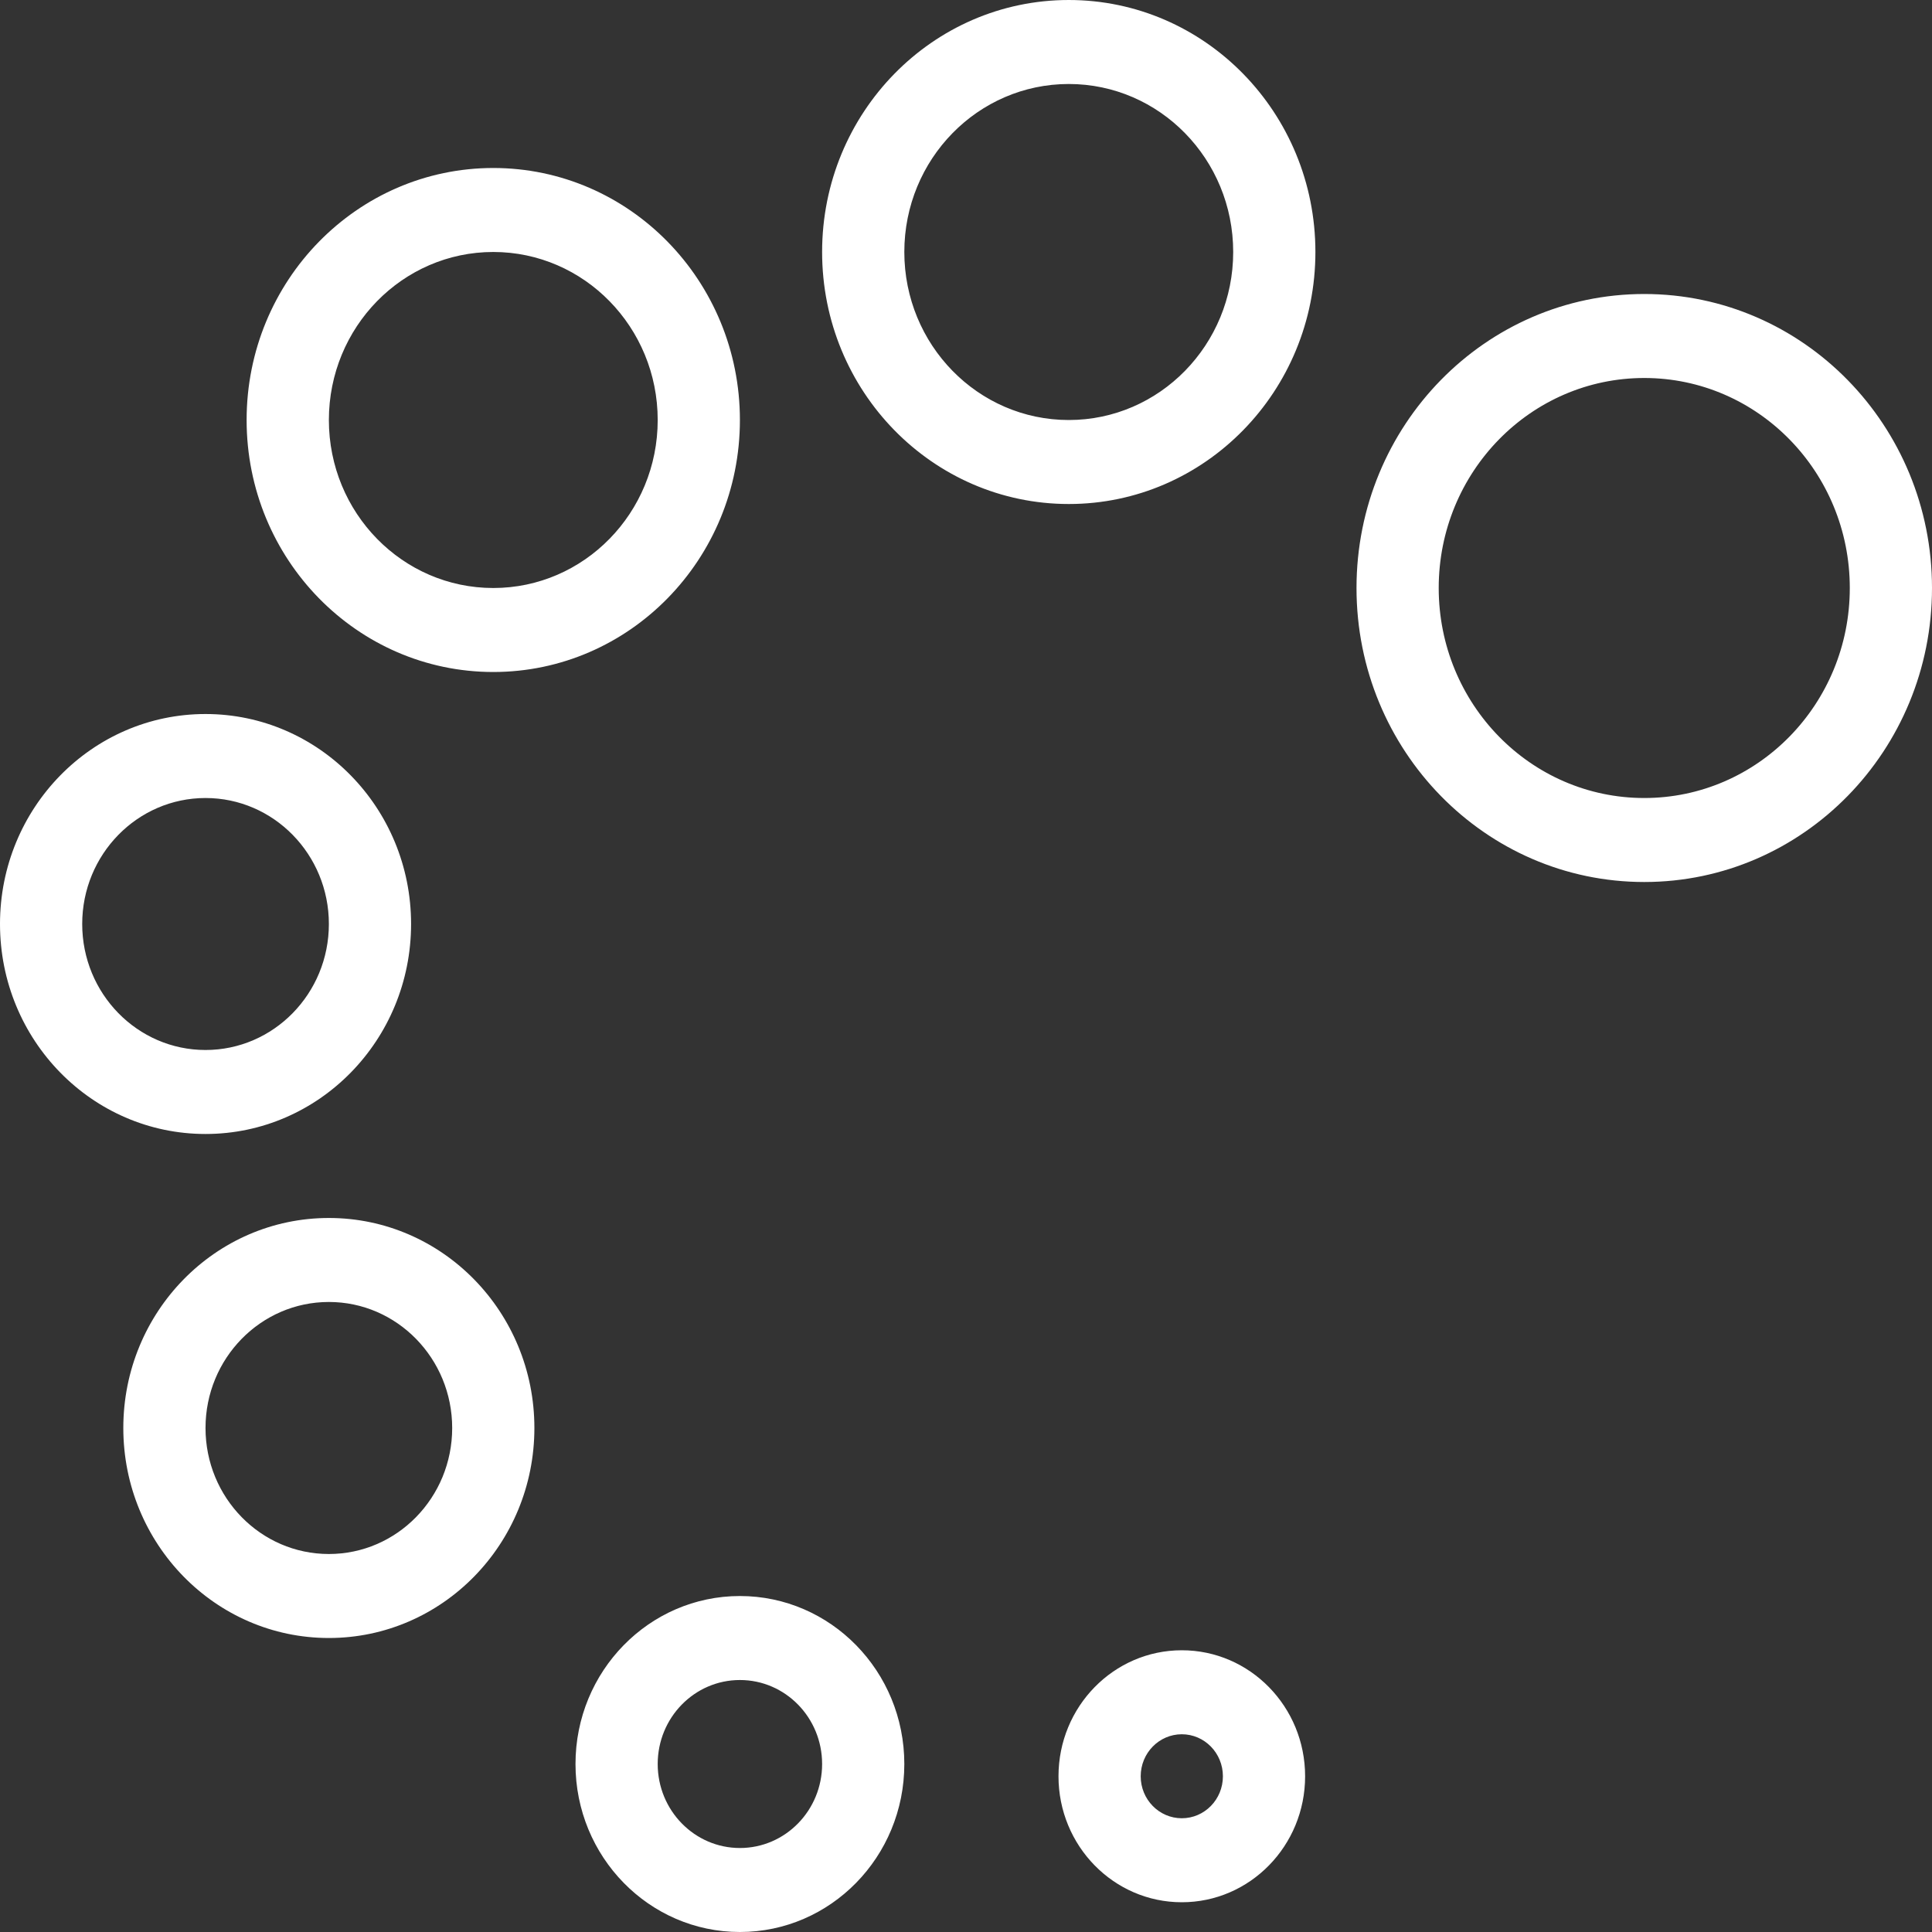 <svg width="40" height="40" viewBox="0 0 40 40" fill="none" xmlns="http://www.w3.org/2000/svg">
<rect x="0" y="0" width="40" height="40" fill="#333333" stroke="none"/>
<path fill-rule="evenodd" clip-rule="evenodd" d="M22.128 1.739C20.247 1.739 18.723 3.296 18.723 5.217C18.723 7.138 20.247 8.696 22.128 8.696C24.008 8.696 25.532 7.138 25.532 5.217C25.532 3.296 24.008 1.739 22.128 1.739ZM17.021 5.217C17.021 2.336 19.308 0 22.128 0C24.948 0 27.234 2.336 27.234 5.217C27.234 8.099 24.948 10.435 22.128 10.435C19.308 10.435 17.021 8.099 17.021 5.217ZM10.213 5.217C8.333 5.217 6.809 6.775 6.809 8.696C6.809 10.617 8.333 12.174 10.213 12.174C12.093 12.174 13.617 10.617 13.617 8.696C13.617 6.775 12.093 5.217 10.213 5.217ZM5.106 8.696C5.106 5.814 7.393 3.478 10.213 3.478C13.033 3.478 15.319 5.814 15.319 8.696C15.319 11.577 13.033 13.913 10.213 13.913C7.393 13.913 5.106 11.577 5.106 8.696ZM34.043 7.826C31.692 7.826 29.787 9.773 29.787 12.174C29.787 14.575 31.692 16.522 34.043 16.522C36.393 16.522 38.298 14.575 38.298 12.174C38.298 9.773 36.393 7.826 34.043 7.826ZM28.085 12.174C28.085 8.812 30.752 6.087 34.043 6.087C37.333 6.087 40 8.812 40 12.174C40 15.536 37.333 18.261 34.043 18.261C30.752 18.261 28.085 15.536 28.085 12.174ZM4.255 16.522C2.845 16.522 1.702 17.69 1.702 19.13C1.702 20.571 2.845 21.739 4.255 21.739C5.665 21.739 6.809 20.571 6.809 19.13C6.809 17.69 5.665 16.522 4.255 16.522ZM0 19.13C0 16.729 1.905 14.783 4.255 14.783C6.605 14.783 8.511 16.729 8.511 19.13C8.511 21.532 6.605 23.478 4.255 23.478C1.905 23.478 0 21.532 0 19.13ZM6.809 26.956C5.398 26.956 4.255 28.125 4.255 29.565C4.255 31.006 5.398 32.174 6.809 32.174C8.219 32.174 9.362 31.006 9.362 29.565C9.362 28.125 8.219 26.956 6.809 26.956ZM2.553 29.565C2.553 27.164 4.458 25.217 6.809 25.217C9.159 25.217 11.064 27.164 11.064 29.565C11.064 31.966 9.159 33.913 6.809 33.913C4.458 33.913 2.553 31.966 2.553 29.565ZM15.319 34.783C14.379 34.783 13.617 35.561 13.617 36.522C13.617 37.482 14.379 38.261 15.319 38.261C16.259 38.261 17.021 37.482 17.021 36.522C17.021 35.561 16.259 34.783 15.319 34.783ZM11.915 36.522C11.915 34.601 13.439 33.044 15.319 33.044C17.199 33.044 18.723 34.601 18.723 36.522C18.723 38.443 17.199 40 15.319 40C13.439 40 11.915 38.443 11.915 36.522ZM24.468 35.906C23.998 35.906 23.617 36.295 23.617 36.776C23.617 37.256 23.998 37.645 24.468 37.645C24.938 37.645 25.319 37.256 25.319 36.776C25.319 36.295 24.938 35.906 24.468 35.906ZM21.915 36.776C21.915 35.335 23.058 34.167 24.468 34.167C25.878 34.167 27.021 35.335 27.021 36.776C27.021 38.216 25.878 39.384 24.468 39.384C23.058 39.384 21.915 38.216 21.915 36.776Z" fill="white"/>
</svg>
